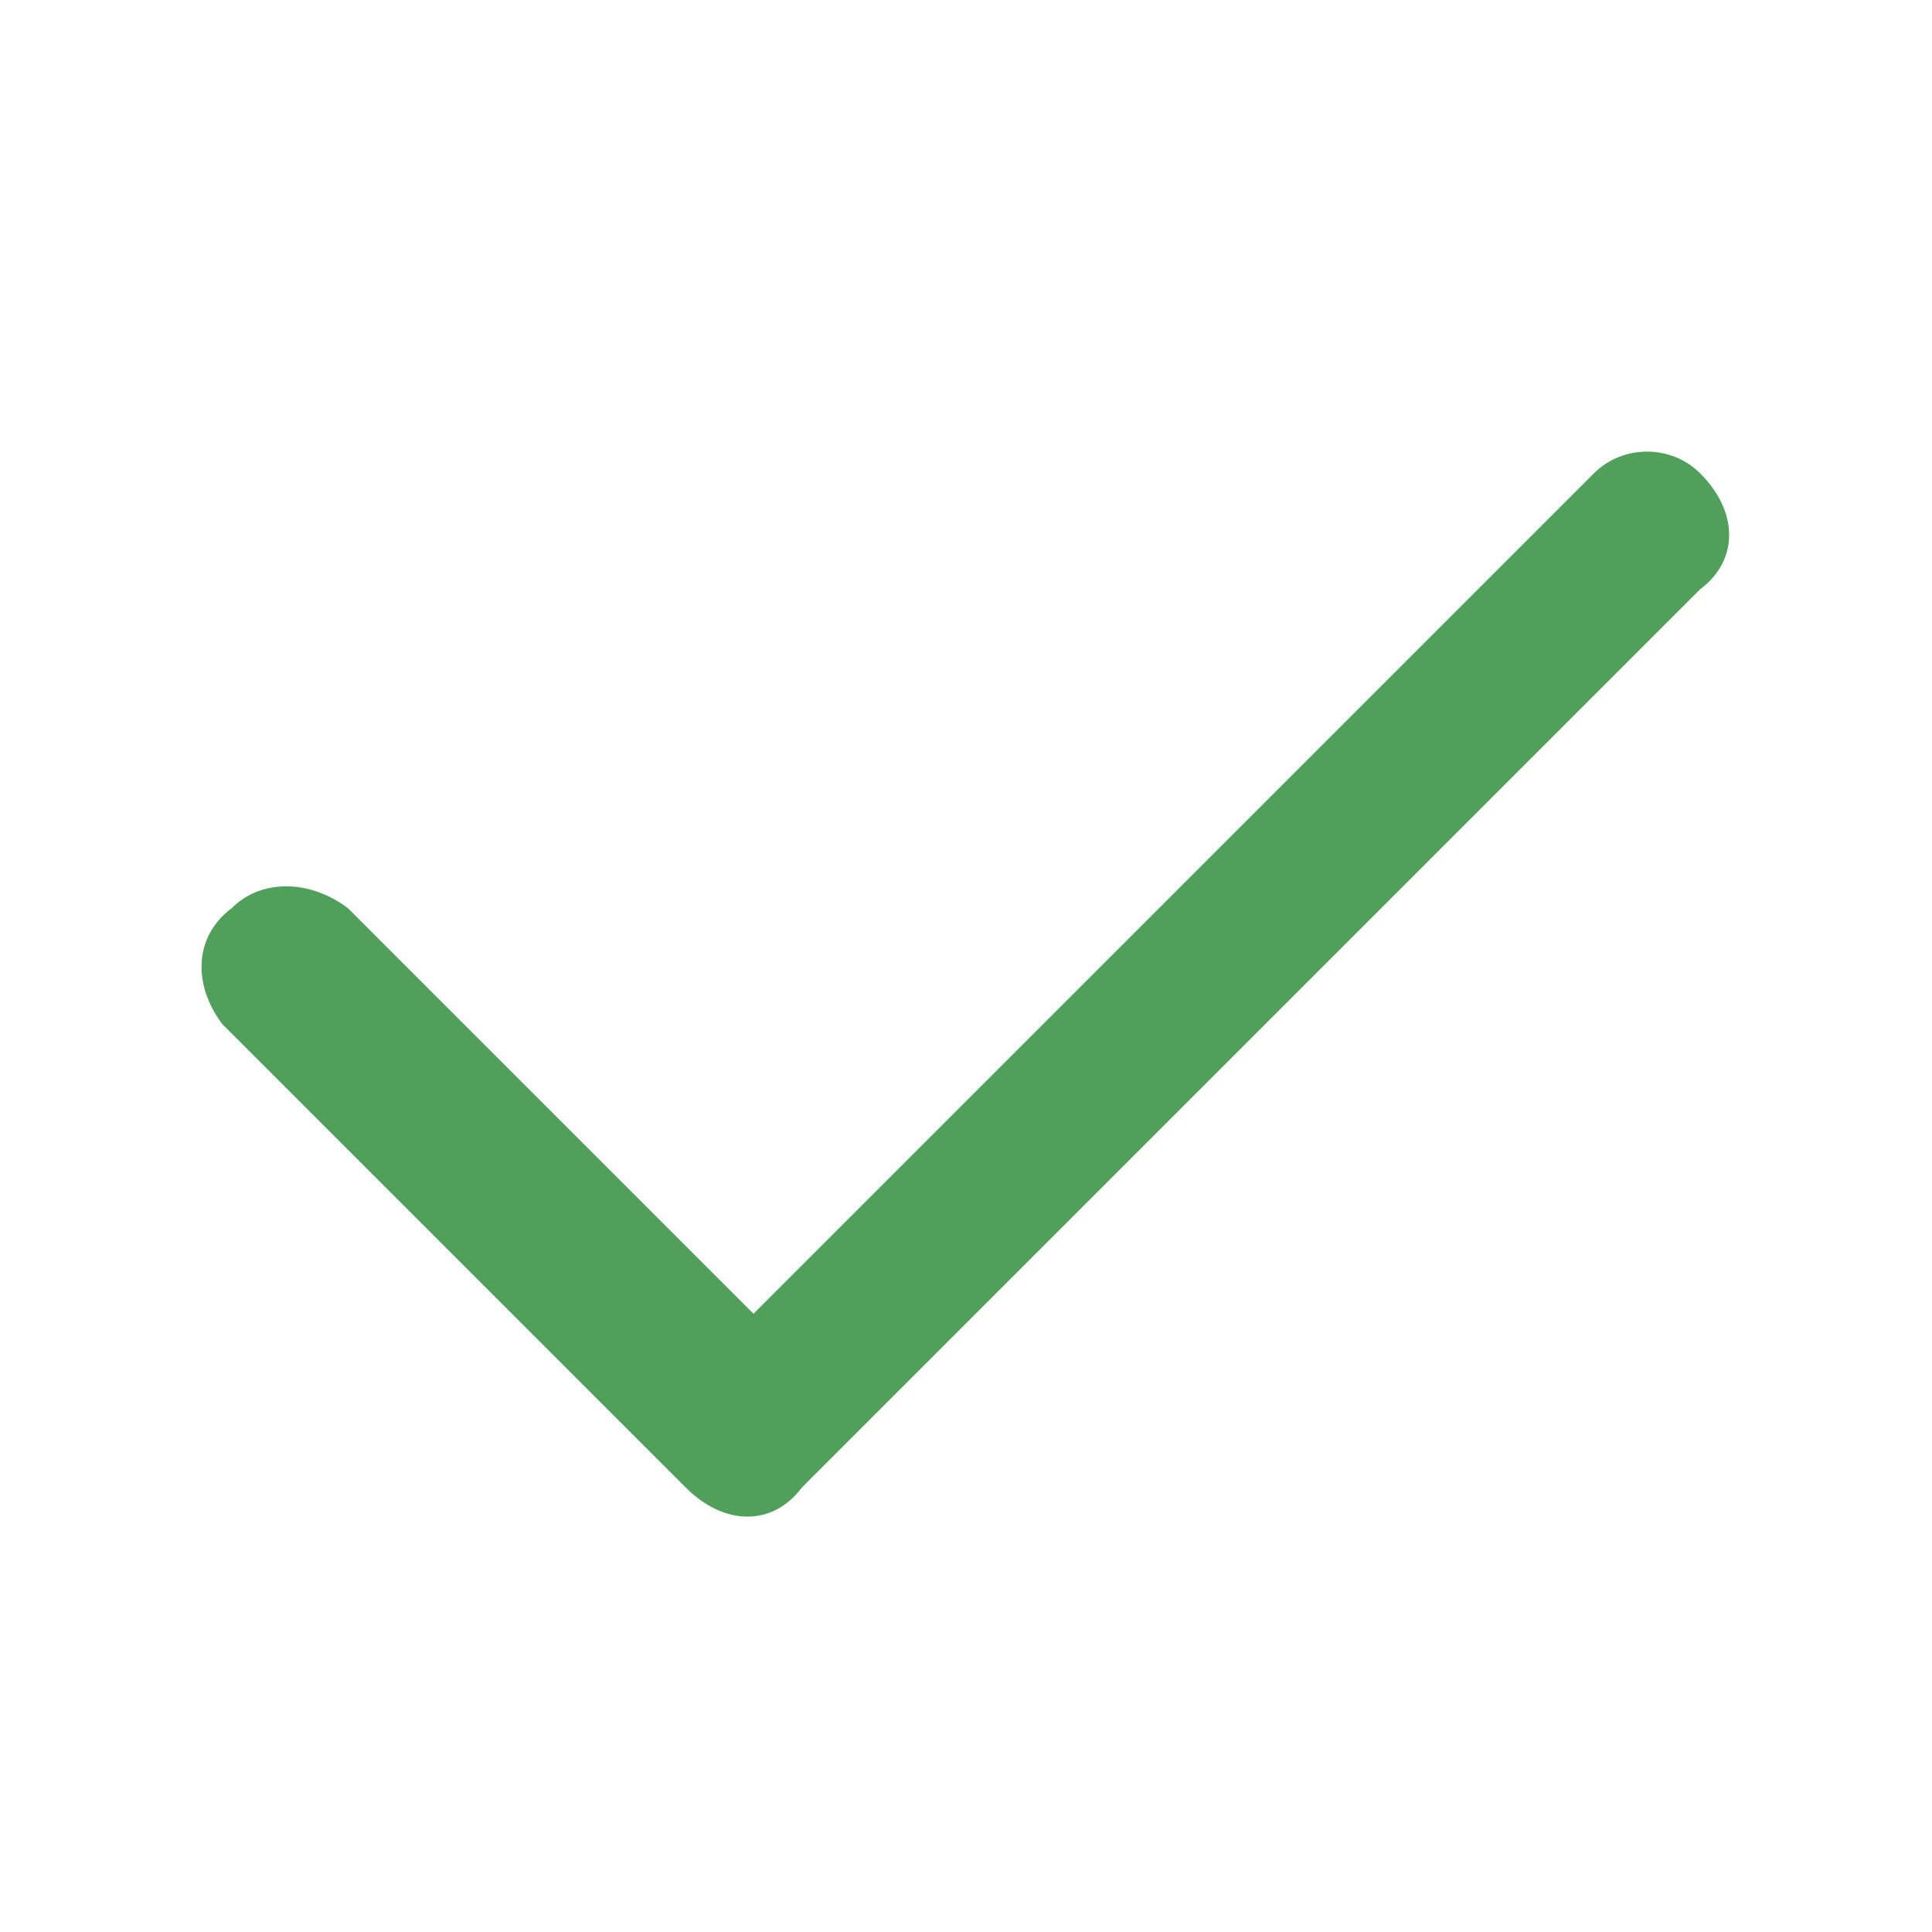 <?xml version="1.0" encoding="utf-8"?>
<!-- Generator: Adobe Illustrator 27.9.5, SVG Export Plug-In . SVG Version: 9.03 Build 54986)  -->
<svg version="1.1" id="Layer_1" xmlns="http://www.w3.org/2000/svg" xmlns:xlink="http://www.w3.org/1999/xlink" x="0px" y="0px"
	 viewBox="0 0 20 20" style="enable-background:new 0 0 20 20;" xml:space="preserve">
<style type="text/css">
	.st0{fill:#50A05C;}
</style>
<path class="st0" d="M17.6,4.9c0.4,0.4,0.4,0.9,0,1.2l-9.3,9.3c-0.3,0.4-0.8,0.4-1.2,0l-4.8-4.8C2,10.2,2,9.7,2.4,9.4
	c0.3-0.3,0.8-0.3,1.2,0l4.2,4.2l8.7-8.7C16.8,4.6,17.3,4.6,17.6,4.9z"/>
</svg>
